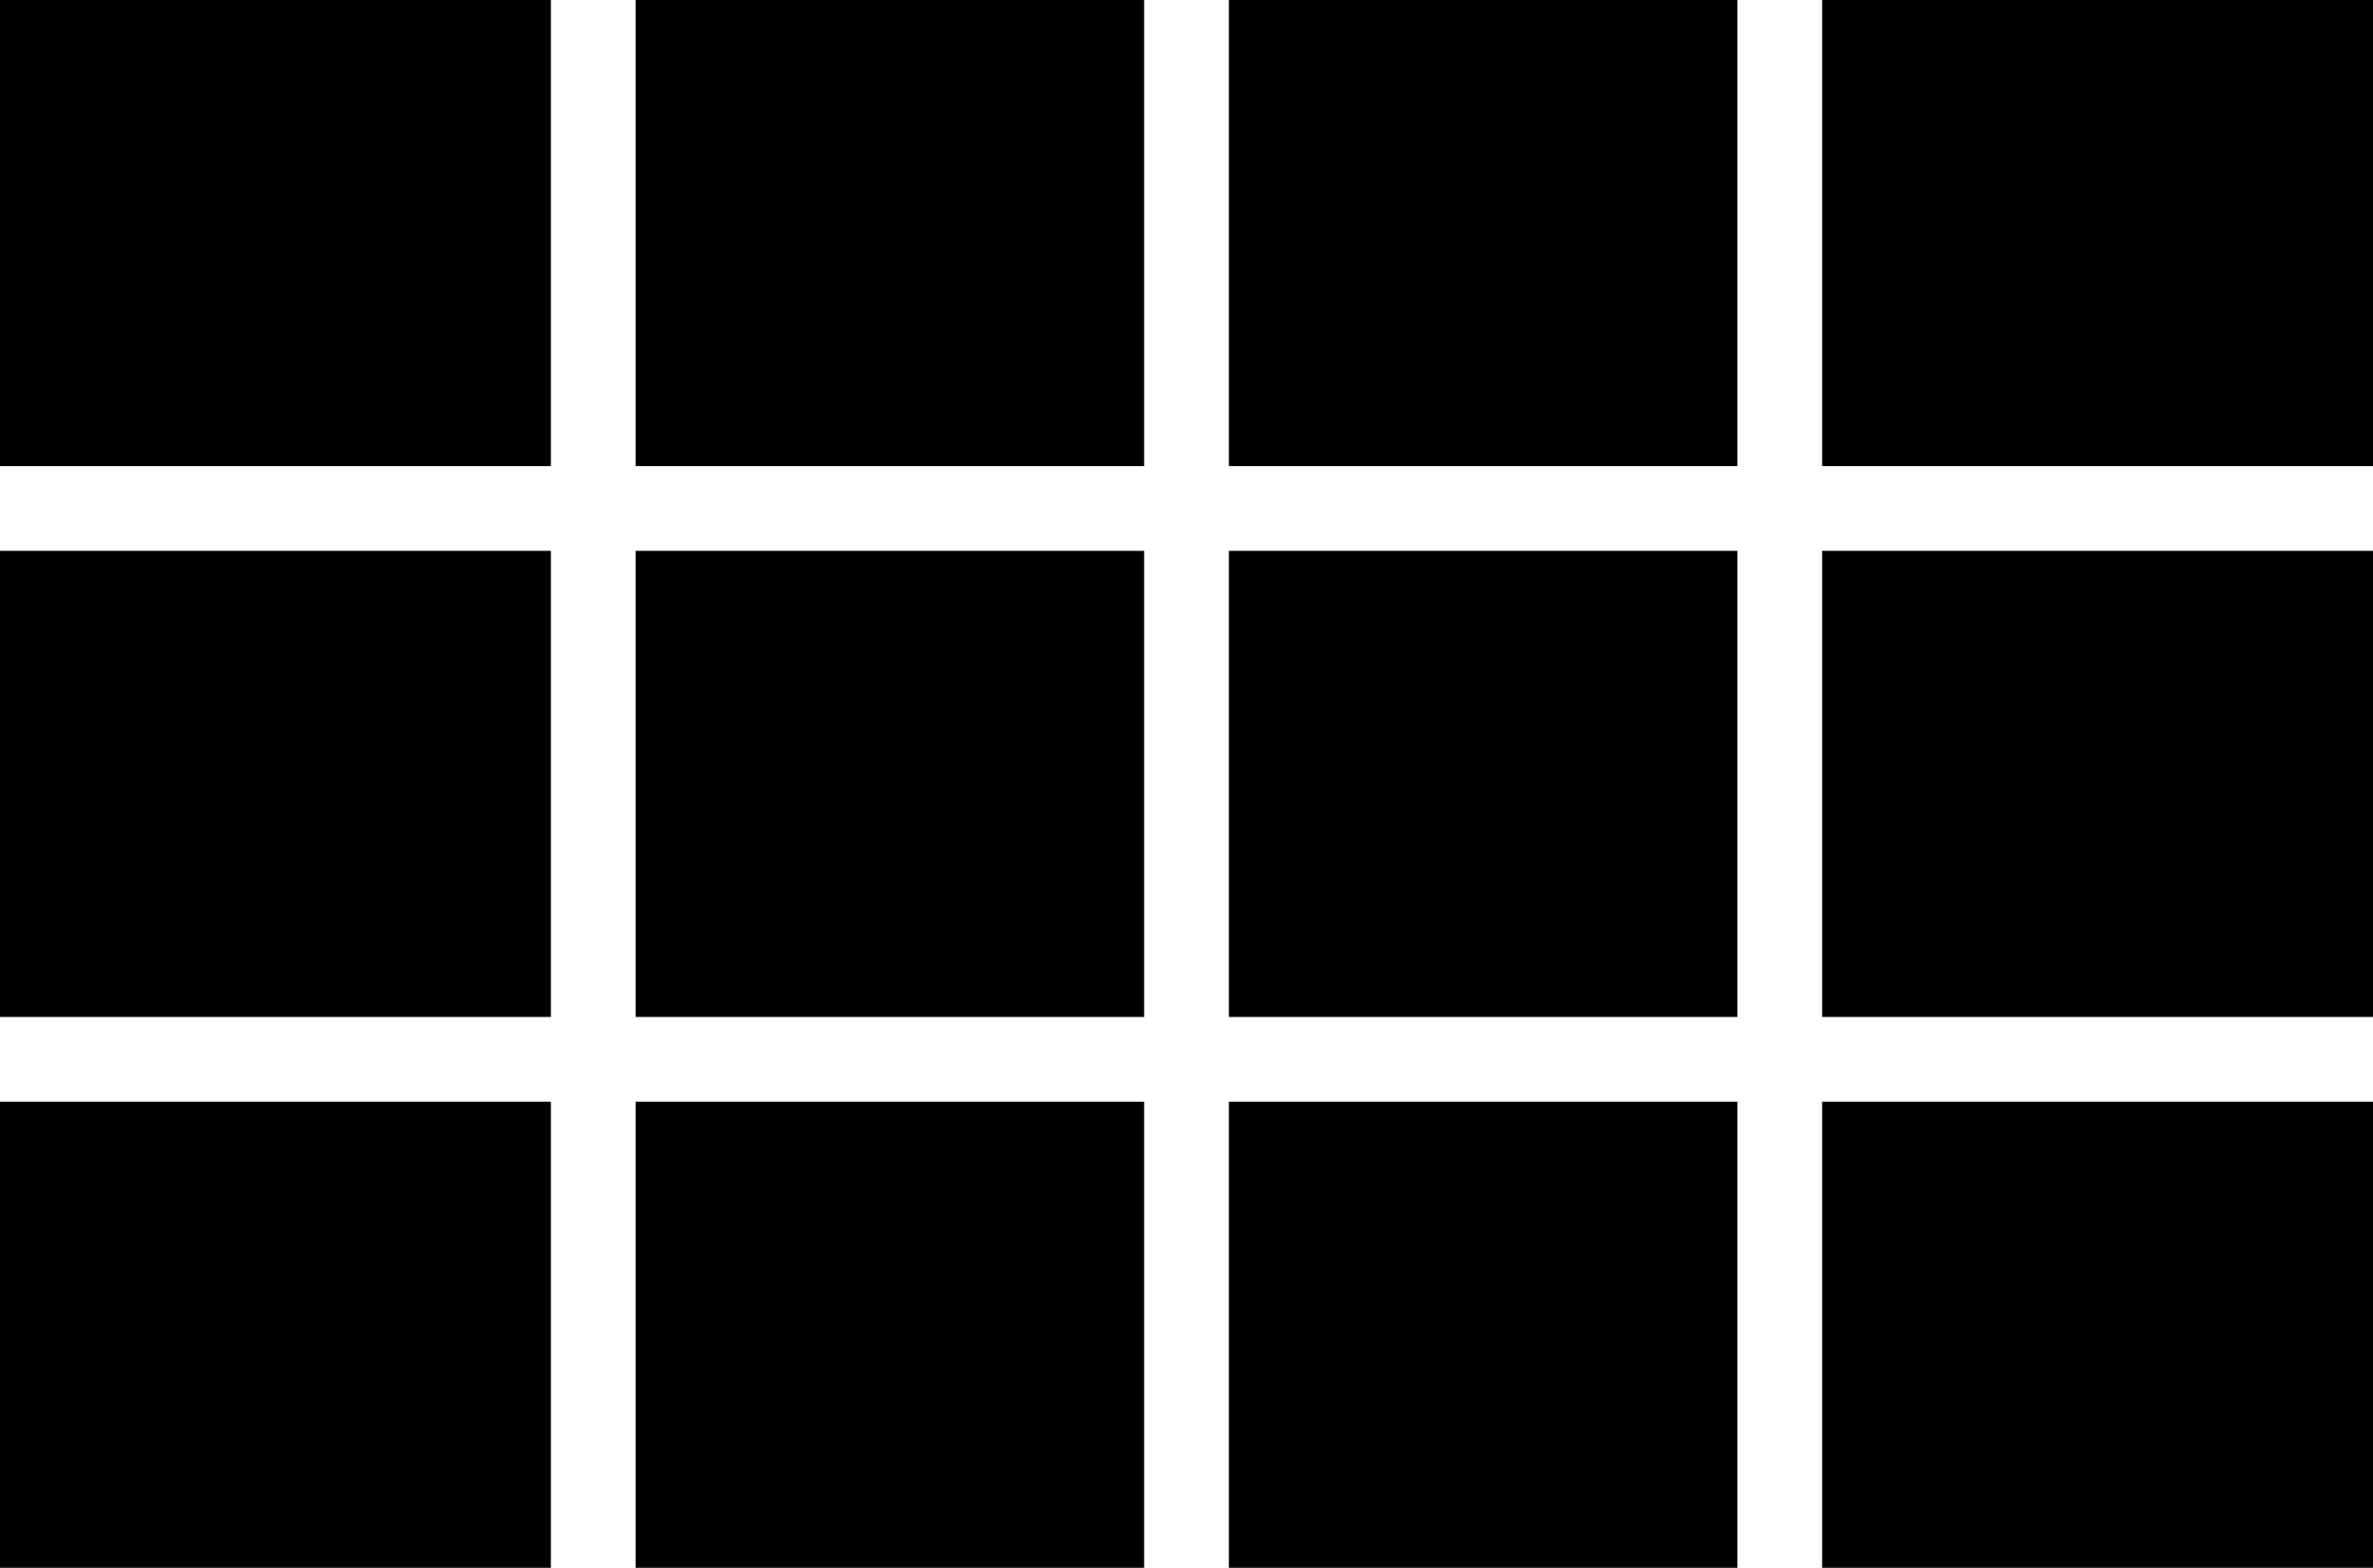 <svg xmlns="http://www.w3.org/2000/svg" width="56" height="37" viewBox="0 0 56 37">
  <g id="Grupo_135" data-name="Grupo 135" transform="translate(-202 -152)">
    <rect id="Retângulo_295" data-name="Retângulo 295" width="13" height="11" transform="translate(202 152)"/>
    <rect id="Retângulo_293" data-name="Retângulo 293" width="12" height="11" transform="translate(217 152)"/>
    <rect id="Retângulo_292" data-name="Retângulo 292" width="12" height="11" transform="translate(231 152)"/>
    <rect id="Retângulo_297" data-name="Retângulo 297" width="13" height="11" transform="translate(245 152)"/>
    <rect id="Retângulo_296" data-name="Retângulo 296" width="13" height="11" transform="translate(202 165)"/>
    <rect id="Retângulo_302" data-name="Retângulo 302" width="13" height="11" transform="translate(202 178)"/>
    <rect id="Retângulo_294" data-name="Retângulo 294" width="12" height="11" transform="translate(217 165)"/>
    <rect id="Retângulo_301" data-name="Retângulo 301" width="12" height="11" transform="translate(217 178)"/>
    <rect id="Retângulo_291" data-name="Retângulo 291" width="12" height="11" transform="translate(231 165)"/>
    <rect id="Retângulo_300" data-name="Retângulo 300" width="12" height="11" transform="translate(231 178)"/>
    <rect id="Retângulo_298" data-name="Retângulo 298" width="13" height="11" transform="translate(245 165)"/>
    <rect id="Retângulo_299" data-name="Retângulo 299" width="13" height="11" transform="translate(245 178)"/>
  </g>
</svg>
